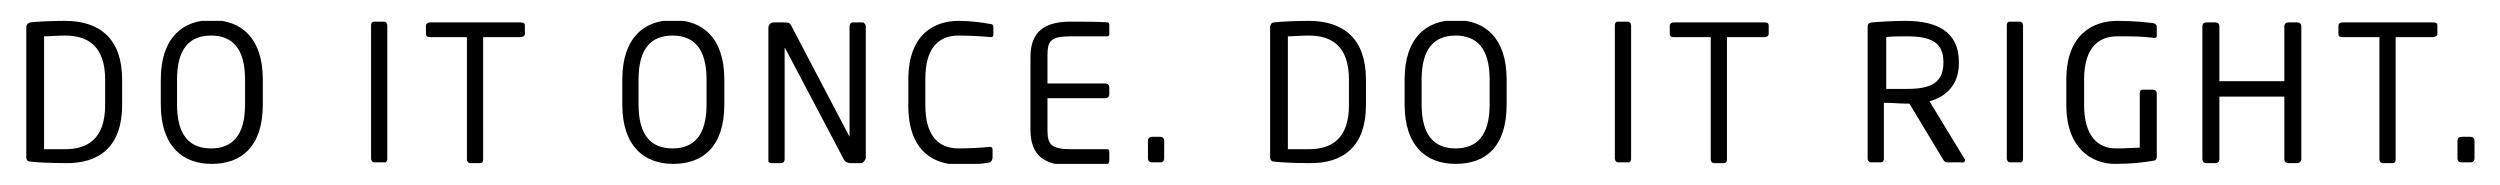 <?xml version="1.0" encoding="utf-8"?>
<!-- Generator: Adobe Illustrator 23.0.6, SVG Export Plug-In . SVG Version: 6.00 Build 0)  -->
<svg version="1.1" id="Layer_1" xmlns="http://www.w3.org/2000/svg" xmlns:xlink="http://www.w3.org/1999/xlink" x="0px" y="0px"
	 viewBox="0 0 323.4 23.9" style="enable-background:new 0 0 323.4 23.9;" xml:space="preserve">
<style type="text/css">
	.st0{clip-path:url(#SVGID_2_);}
</style>
<g>
	<defs>
		<rect id="SVGID_1_" x="3.4" y="2.7" width="316.7" height="18.5"/>
	</defs>
	<clipPath id="SVGID_2_">
		<use xlink:href="#SVGID_1_"  style="overflow:visible;"/>
	</clipPath>
	<path class="st0" d="M320.1,20.5v-2.3c0-0.3-0.2-0.5-0.5-0.5h-1.2c-0.3,0-0.5,0.2-0.5,0.5v2.3c0,0.3,0.2,0.5,0.5,0.5h1.2
		C319.9,21,320.1,20.8,320.1,20.5 M315.3,4.4V3.3c0-0.3-0.2-0.4-0.5-0.4h-11.8c-0.3,0-0.5,0.2-0.5,0.4v1.1c0,0.3,0.2,0.4,0.5,0.4
		h4.8v15.8c0,0.3,0.2,0.5,0.4,0.5h1.3c0.3,0,0.4-0.2,0.4-0.5V4.8h4.8C315.1,4.8,315.3,4.6,315.3,4.4 M297.7,20.6V3.4
		c0-0.3-0.2-0.5-0.5-0.5H296c-0.3,0-0.5,0.2-0.5,0.5v7.1h-8.4V3.4c0-0.3-0.2-0.5-0.5-0.5h-1.2c-0.3,0-0.5,0.2-0.5,0.5v17.2
		c0,0.3,0.2,0.5,0.5,0.5h1.2c0.3,0,0.5-0.2,0.5-0.5v-8.1h8.4v8.1c0,0.3,0.2,0.5,0.5,0.5h1.2C297.5,21.1,297.7,20.8,297.7,20.6
		 M279,20.3v-8.2c0-0.3-0.2-0.5-0.5-0.5h-1.3c-0.3,0-0.4,0.2-0.4,0.5v7c-0.6,0-1.6,0.1-3.1,0.1c-2.3,0-4.1-1.6-4.1-5.6v-3.3
		c0-4.4,2.1-5.6,4.3-5.6c2.1,0,3.2,0,4.7,0.2h0.1c0.2,0,0.3-0.1,0.3-0.2V3.4c0-0.2-0.2-0.3-0.4-0.4c-0.9-0.1-2.4-0.3-4.7-0.3
		c-3.1,0-6.6,1.7-6.6,7.6v3.3c0,5.6,3.3,7.6,6.3,7.6c2.3,0,3.7-0.2,4.9-0.4C278.8,20.8,279,20.6,279,20.3 M261.7,20.6V3.3
		c0-0.3-0.2-0.5-0.4-0.5h-1.3c-0.3,0-0.4,0.2-0.4,0.5v17.2c0,0.3,0.2,0.5,0.4,0.5h1.3C261.5,21.1,261.7,20.8,261.7,20.6 M251.4,8.1
		c0,2.6-1.6,3.4-4.7,3.4c-0.6,0-1.6,0-2.7,0V4.8c0.6-0.1,1.9-0.1,2.7-0.1c3.1,0,4.7,0.8,4.7,3.3V8.1z M254.2,20.7
		c0-0.1,0-0.1-0.1-0.2l-4.5-7.4c2.2-0.6,3.8-2.2,3.8-4.9V8c0-4-3-5.3-6.9-5.3c-1.4,0-3.3,0.1-4.3,0.2c-0.4,0-0.6,0.2-0.6,0.5v17.1
		c0,0.3,0.2,0.5,0.4,0.5h1.3c0.3,0,0.4-0.2,0.4-0.5v-7.2c1.3,0,1.9,0.1,2.7,0.1h0.4h0.2l4.4,7.3c0.2,0.3,0.3,0.3,0.6,0.3h1.6
		C254.1,21.1,254.2,20.9,254.2,20.7 M228.8,4.4V3.3c0-0.3-0.2-0.4-0.5-0.4h-11.8c-0.3,0-0.5,0.2-0.5,0.4v1.1c0,0.3,0.2,0.4,0.5,0.4
		h4.8v15.8c0,0.3,0.2,0.5,0.4,0.5h1.3c0.3,0,0.4-0.2,0.4-0.5V4.8h4.8C228.6,4.8,228.8,4.6,228.8,4.4 M211,20.6V3.3
		c0-0.3-0.2-0.5-0.4-0.5h-1.3c-0.3,0-0.4,0.2-0.4,0.5v17.2c0,0.3,0.2,0.5,0.4,0.5h1.3C210.8,21.1,211,20.8,211,20.6 M192.7,13.5
		c0,4.1-1.7,5.7-4.4,5.7c-2.7,0-4.4-1.6-4.4-5.7v-3.2c0-4.1,1.7-5.7,4.4-5.7c2.7,0,4.4,1.6,4.4,5.7V13.5z M194.9,13.5v-3.2
		c0-5.4-2.8-7.7-6.6-7.7c-3.8,0-6.6,2.3-6.6,7.7v3.2c0,5.4,2.8,7.7,6.6,7.7C192.2,21.2,194.9,19,194.9,13.5 M174.5,13.6
		c0,4.4-2.3,5.7-5.2,5.7c-1.2,0-1.9,0-2.7,0V4.7c0.8,0,1.6-0.1,2.7-0.1c2.9,0,5.2,1.3,5.2,5.7V13.6z M176.7,13.6v-3.3
		c0-5.3-2.9-7.6-7.4-7.6c-1.9,0-3.7,0.1-4.5,0.2c-0.3,0-0.5,0.3-0.5,0.6v16.8c0,0.4,0.2,0.6,0.5,0.6c0.7,0.1,2.6,0.2,4.5,0.2
		C173.8,21.2,176.7,18.9,176.7,13.6 M150.6,20.5v-2.3c0-0.3-0.2-0.5-0.5-0.5H149c-0.3,0-0.5,0.2-0.5,0.5v2.3c0,0.3,0.2,0.5,0.5,0.5
		h1.2C150.4,21,150.6,20.8,150.6,20.5 M143.5,20.8v-1.2c0-0.2-0.1-0.3-0.3-0.3h-4.7c-2.6,0-3-0.7-3-2.5v-4.1h7.5
		c0.3,0,0.5-0.2,0.5-0.5v-0.9c0-0.3-0.2-0.5-0.5-0.5h-7.5V7.2c0-1.9,0.4-2.5,3-2.5h4.7c0.2,0,0.3-0.1,0.3-0.3V3.2
		c0-0.1-0.1-0.3-0.2-0.3c-1-0.1-3.3-0.1-4.8-0.1c-3.4,0-5.2,1.3-5.2,4.6v9.4c0,3.3,1.8,4.6,5.2,4.6c1.4,0,3.8,0,4.8-0.1
		C143.4,21.1,143.5,20.9,143.5,20.8 M128.4,20.4v-1c0-0.3-0.1-0.4-0.4-0.4H128c-0.9,0.1-2.6,0.2-4,0.2c-2.4,0-4.3-1.4-4.3-5.6v-3.4
		c0-4.2,1.9-5.6,4.3-5.6c1.4,0,3.2,0.1,4.1,0.2h0.1c0.2,0,0.3-0.1,0.3-0.3V3.4c0-0.2-0.2-0.3-0.4-0.3c-1.1-0.2-2.6-0.4-4.1-0.4
		c-3,0-6.5,1.6-6.5,7.6v3.4c0,6,3.5,7.6,6.5,7.6c2.1,0,3-0.1,4.1-0.3C128.2,20.9,128.4,20.7,128.4,20.4 M112,20.4v-17
		c0-0.2-0.2-0.5-0.4-0.5h-1.3c-0.2,0-0.4,0.2-0.4,0.5v14.3c0,0,0,0.1,0,0.1l0-0.1l-7.5-14.3c-0.2-0.4-0.3-0.5-1-0.5h-1.3
		c-0.4,0-0.7,0.3-0.7,0.7v17.2c0,0.2,0.2,0.3,0.4,0.3h1.3c0.2,0,0.4-0.2,0.4-0.5V6.3c0,0,0-0.1,0-0.1c0,0,0,0,0.1,0.1l7.6,14.4
		c0.1,0.2,0.4,0.4,0.8,0.4h1.5C111.6,21.1,112,20.7,112,20.4 M91.4,13.5c0,4.1-1.7,5.7-4.4,5.7c-2.7,0-4.4-1.6-4.4-5.7v-3.2
		c0-4.1,1.7-5.7,4.4-5.7c2.7,0,4.4,1.6,4.4,5.7V13.5z M93.7,13.5v-3.2c0-5.4-2.8-7.7-6.6-7.7c-3.8,0-6.6,2.3-6.6,7.7v3.2
		c0,5.4,2.8,7.7,6.6,7.7C90.9,21.2,93.7,19,93.7,13.5 M67.9,4.4V3.3c0-0.3-0.2-0.4-0.5-0.4H55.6c-0.3,0-0.5,0.2-0.5,0.4v1.1
		c0,0.3,0.2,0.4,0.5,0.4h4.8v15.8c0,0.3,0.2,0.5,0.4,0.5h1.3c0.3,0,0.4-0.2,0.4-0.5V4.8h4.8C67.7,4.8,67.9,4.6,67.9,4.4 M50.1,20.6
		V3.3c0-0.3-0.2-0.5-0.4-0.5h-1.3c-0.3,0-0.4,0.2-0.4,0.5v17.2c0,0.3,0.2,0.5,0.4,0.5h1.3C49.9,21.1,50.1,20.8,50.1,20.6 M31.7,13.5
		c0,4.1-1.7,5.7-4.4,5.7c-2.7,0-4.4-1.6-4.4-5.7v-3.2c0-4.1,1.7-5.7,4.4-5.7c2.7,0,4.4,1.6,4.4,5.7V13.5z M34,13.5v-3.2
		c0-5.4-2.8-7.7-6.6-7.7c-3.8,0-6.6,2.3-6.6,7.7v3.2c0,5.4,2.8,7.7,6.6,7.7C31.2,21.2,34,19,34,13.5 M13.6,13.6
		c0,4.4-2.3,5.7-5.2,5.7c-1.2,0-1.9,0-2.7,0V4.7c0.8,0,1.6-0.1,2.7-0.1c2.9,0,5.2,1.3,5.2,5.7V13.6z M15.8,13.6v-3.3
		c0-5.3-2.9-7.6-7.4-7.6c-1.9,0-3.7,0.1-4.5,0.2C3.6,3,3.4,3.2,3.4,3.5v16.8c0,0.4,0.2,0.6,0.5,0.6c0.7,0.1,2.6,0.2,4.5,0.2
		C12.9,21.2,15.8,18.9,15.8,13.6"/>
</g>
</svg>
